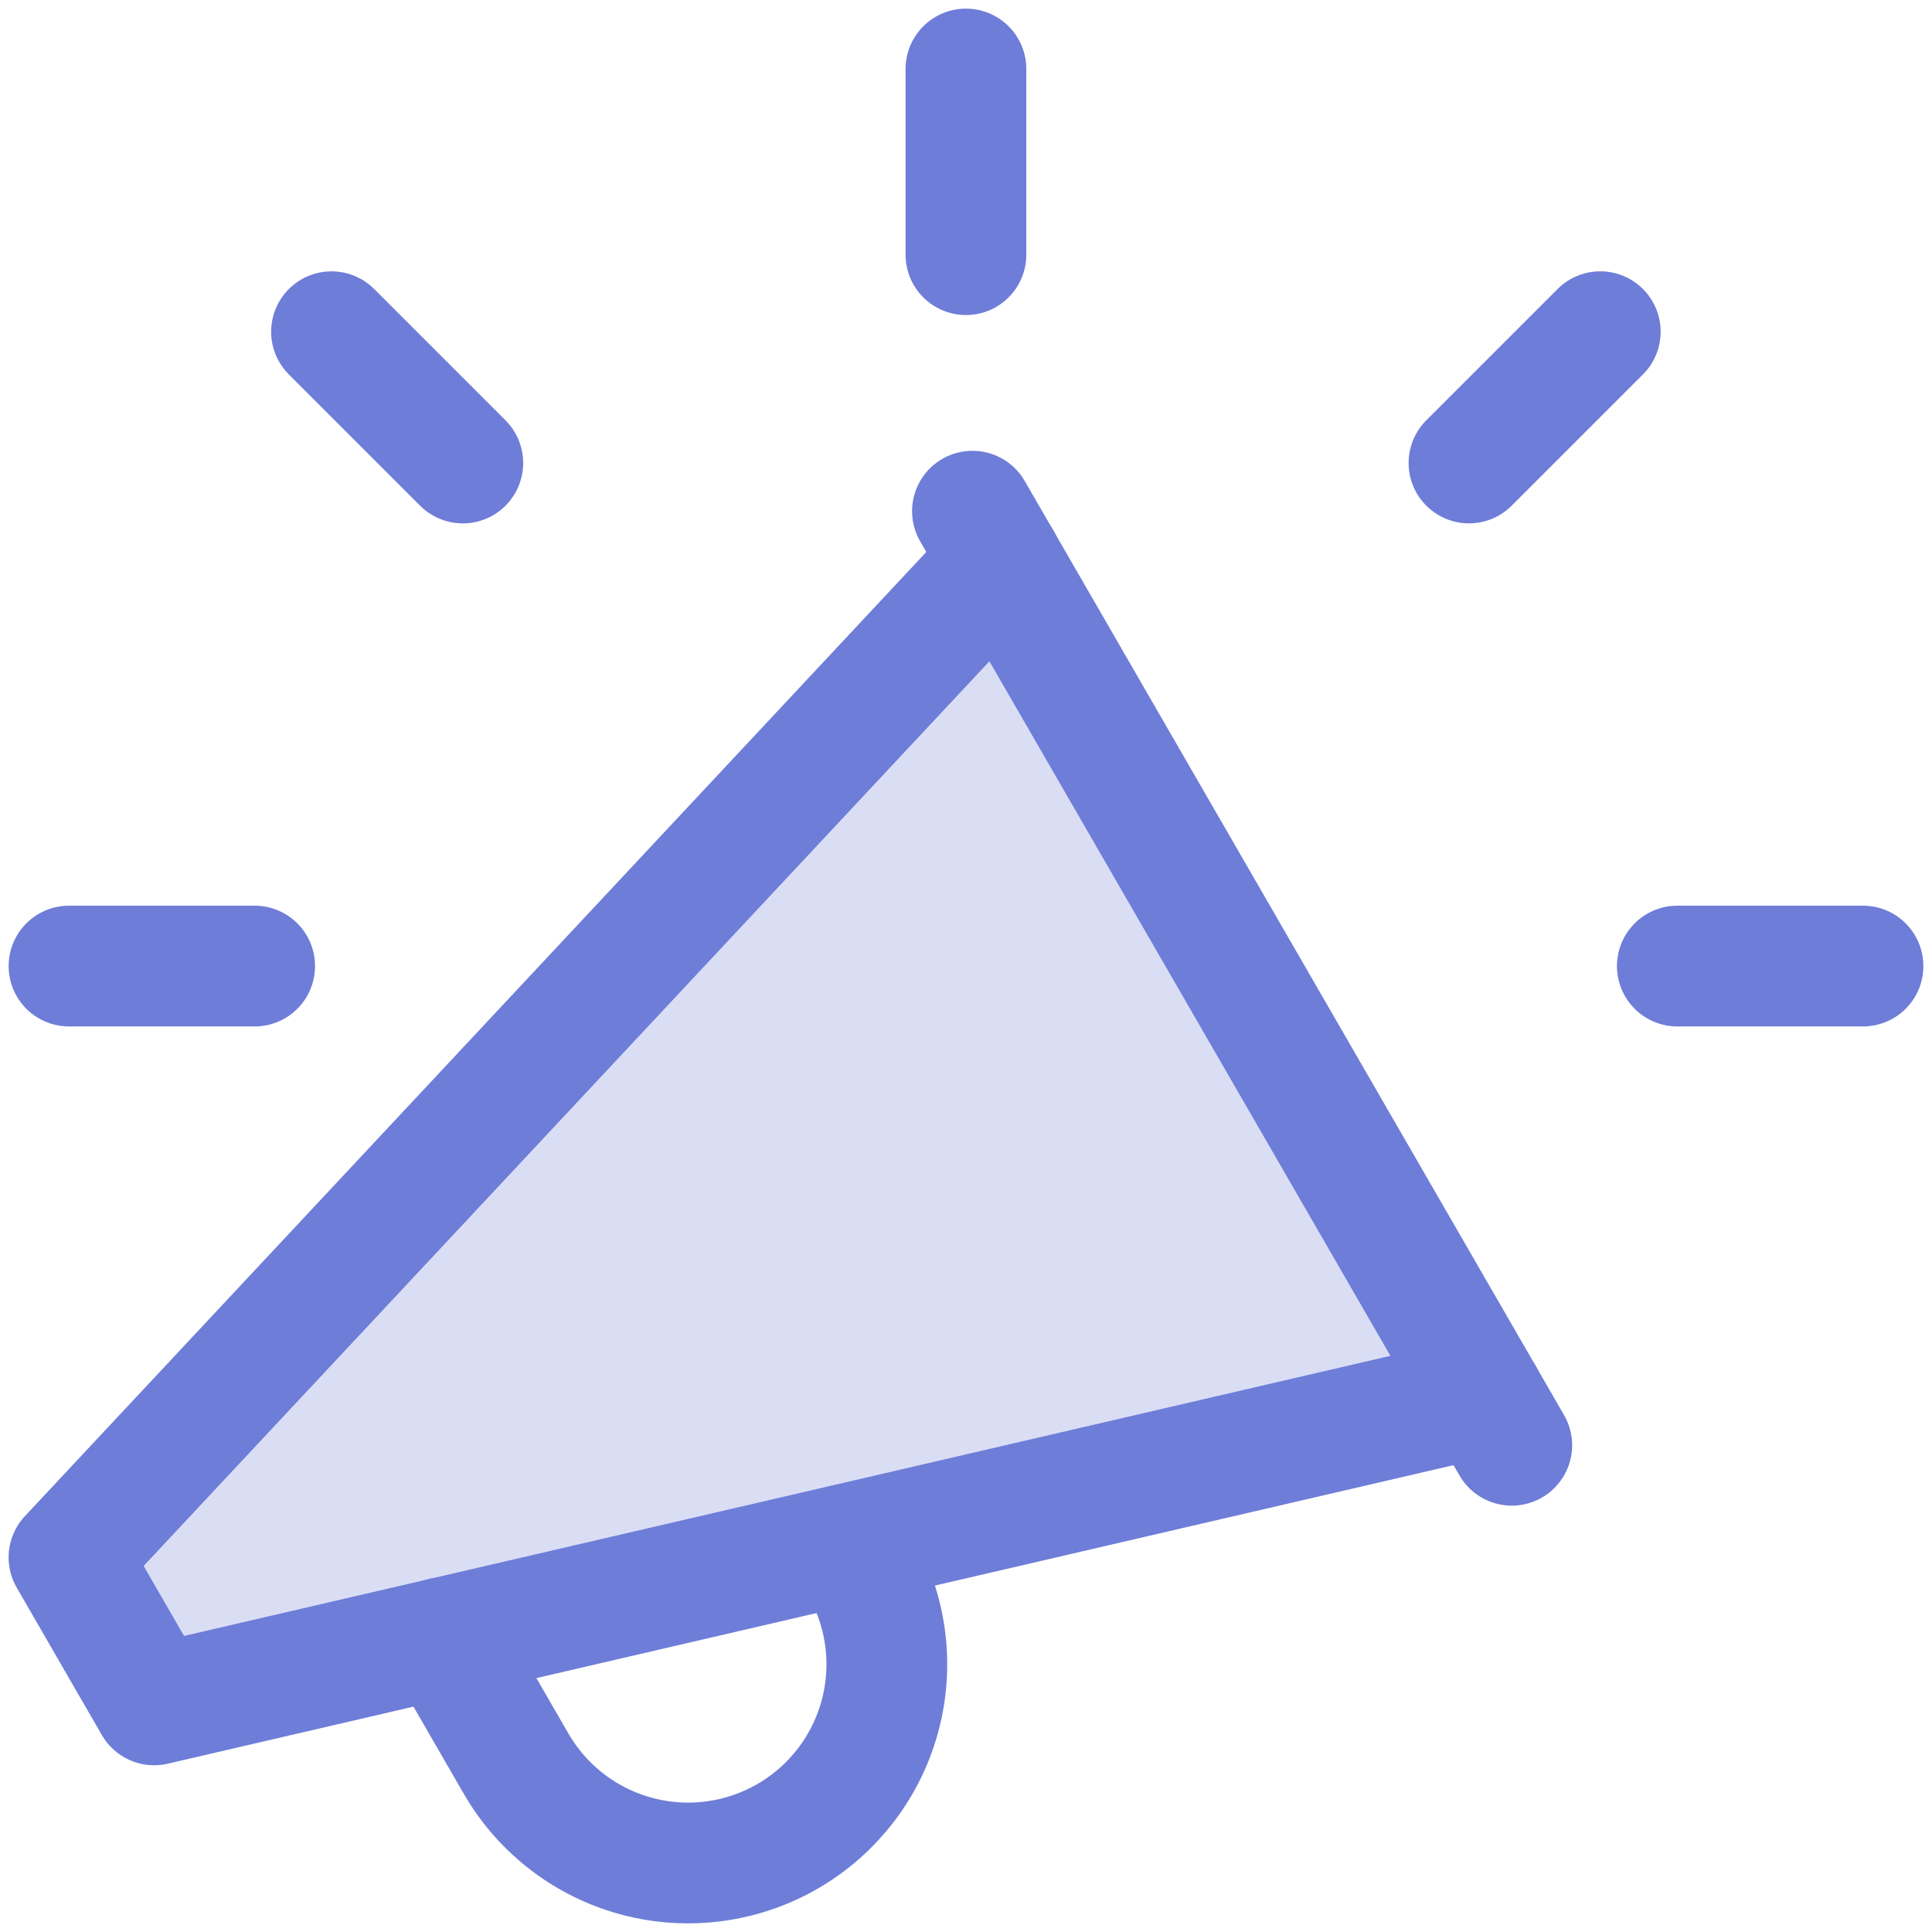 <svg width="64" height="64" viewBox="0 0 64 64" fill="none" xmlns="http://www.w3.org/2000/svg">
<g clip-path="url(#clip0_12823_37084)">
<path opacity="0.25" d="M2.285 51.611L33.142 18.56L49.142 46.263L5.119 56.457L2.285 51.611Z" fill="#6E7DD8"/>
<path d="M32.214 16.934L50.079 47.876" stroke="#6E7DD8" stroke-width="4" stroke-linecap="round" stroke-linejoin="round"/>
<path d="M49.143 46.251L5.106 56.476L2.285 51.591L33.16 18.566" stroke="#6E7DD8" stroke-width="4" stroke-linecap="round" stroke-linejoin="round"/>
<path d="M14.686 54.249L17.111 58.449C17.991 59.956 19.433 61.053 21.121 61.497C22.809 61.941 24.605 61.696 26.113 60.817C27.62 59.937 28.717 58.495 29.161 56.806C29.605 55.118 29.36 53.323 28.48 51.815L28.092 51.143" stroke="#6E7DD8" stroke-width="4" stroke-linecap="round" stroke-linejoin="round"/>
<path d="M31.998 8.436V2.286" stroke="#6E7DD8" stroke-width="4" stroke-linecap="round" stroke-linejoin="round"/>
<path d="M55.564 32.002H61.714" stroke="#6E7DD8" stroke-width="4" stroke-linecap="round" stroke-linejoin="round"/>
<path d="M2.286 32.002H8.436" stroke="#6E7DD8" stroke-width="4" stroke-linecap="round" stroke-linejoin="round"/>
<path d="M10.982 10.989L15.331 15.338" stroke="#6E7DD8" stroke-width="4" stroke-linecap="round" stroke-linejoin="round"/>
<path d="M48.662 15.337L53.011 10.988" stroke="#6E7DD8" stroke-width="4" stroke-linecap="round" stroke-linejoin="round"/>
</g>
<defs>
<clipPath id="clip0_12823_37084">
<rect width="64" height="64" fill="white"/>
</clipPath>
</defs>
</svg>
